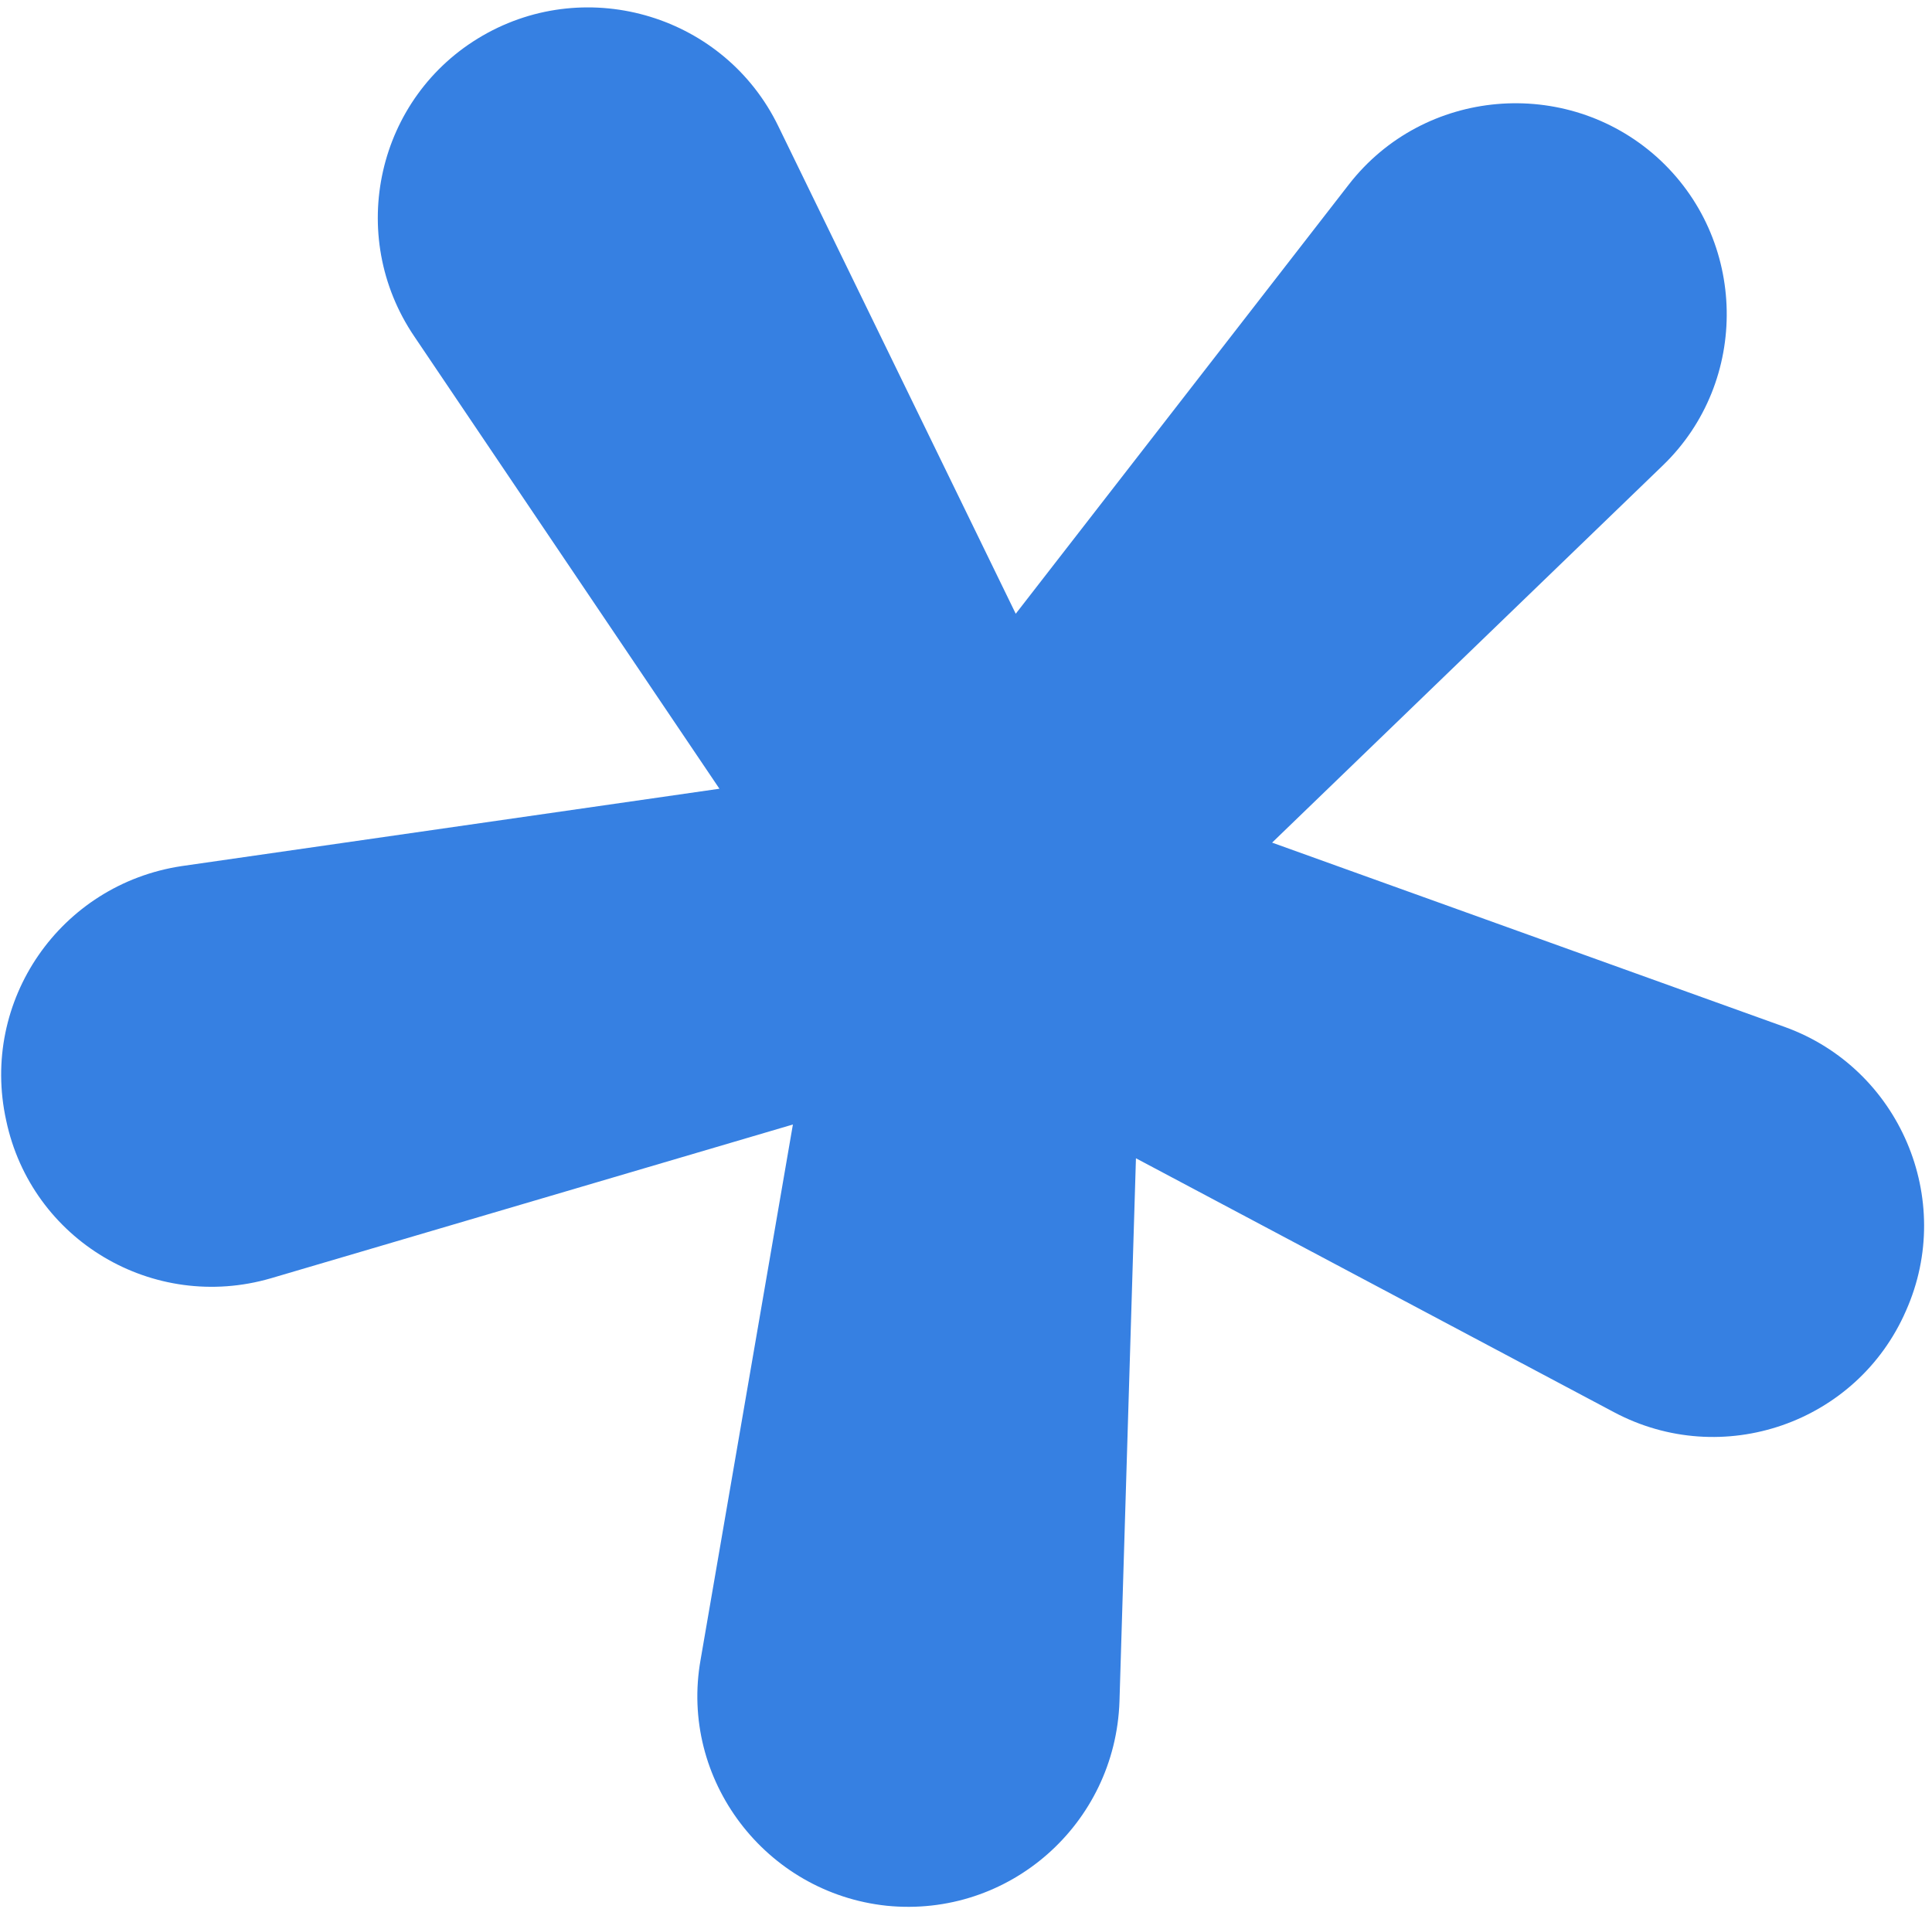 <?xml version="1.0" encoding="UTF-8"?> <svg xmlns="http://www.w3.org/2000/svg" width="82" height="81" viewBox="0 0 82 81" fill="none"><path d="M70.314 6.658C66.462 3.221 60.439 3.73 57.254 7.823L43.111 26.047L33.04 5.368C30.775 0.684 24.977 -1.081 20.486 1.512C15.996 4.105 14.666 9.984 17.59 14.287L30.535 33.473L7.711 36.756C2.556 37.533 -0.855 42.471 0.261 47.544C1.335 52.64 6.508 55.7 11.494 54.25L33.653 47.723L29.736 70.433C28.827 75.519 32.485 80.333 37.634 80.878C42.824 81.4 47.338 77.42 47.514 72.206L48.213 49.156L68.495 59.928C73.098 62.382 78.819 60.398 80.897 55.625C83 50.894 80.619 45.343 75.759 43.586L53.992 35.76L70.571 19.757C74.278 16.188 74.191 10.137 70.314 6.658Z" fill="#3680E2"></path></svg> 